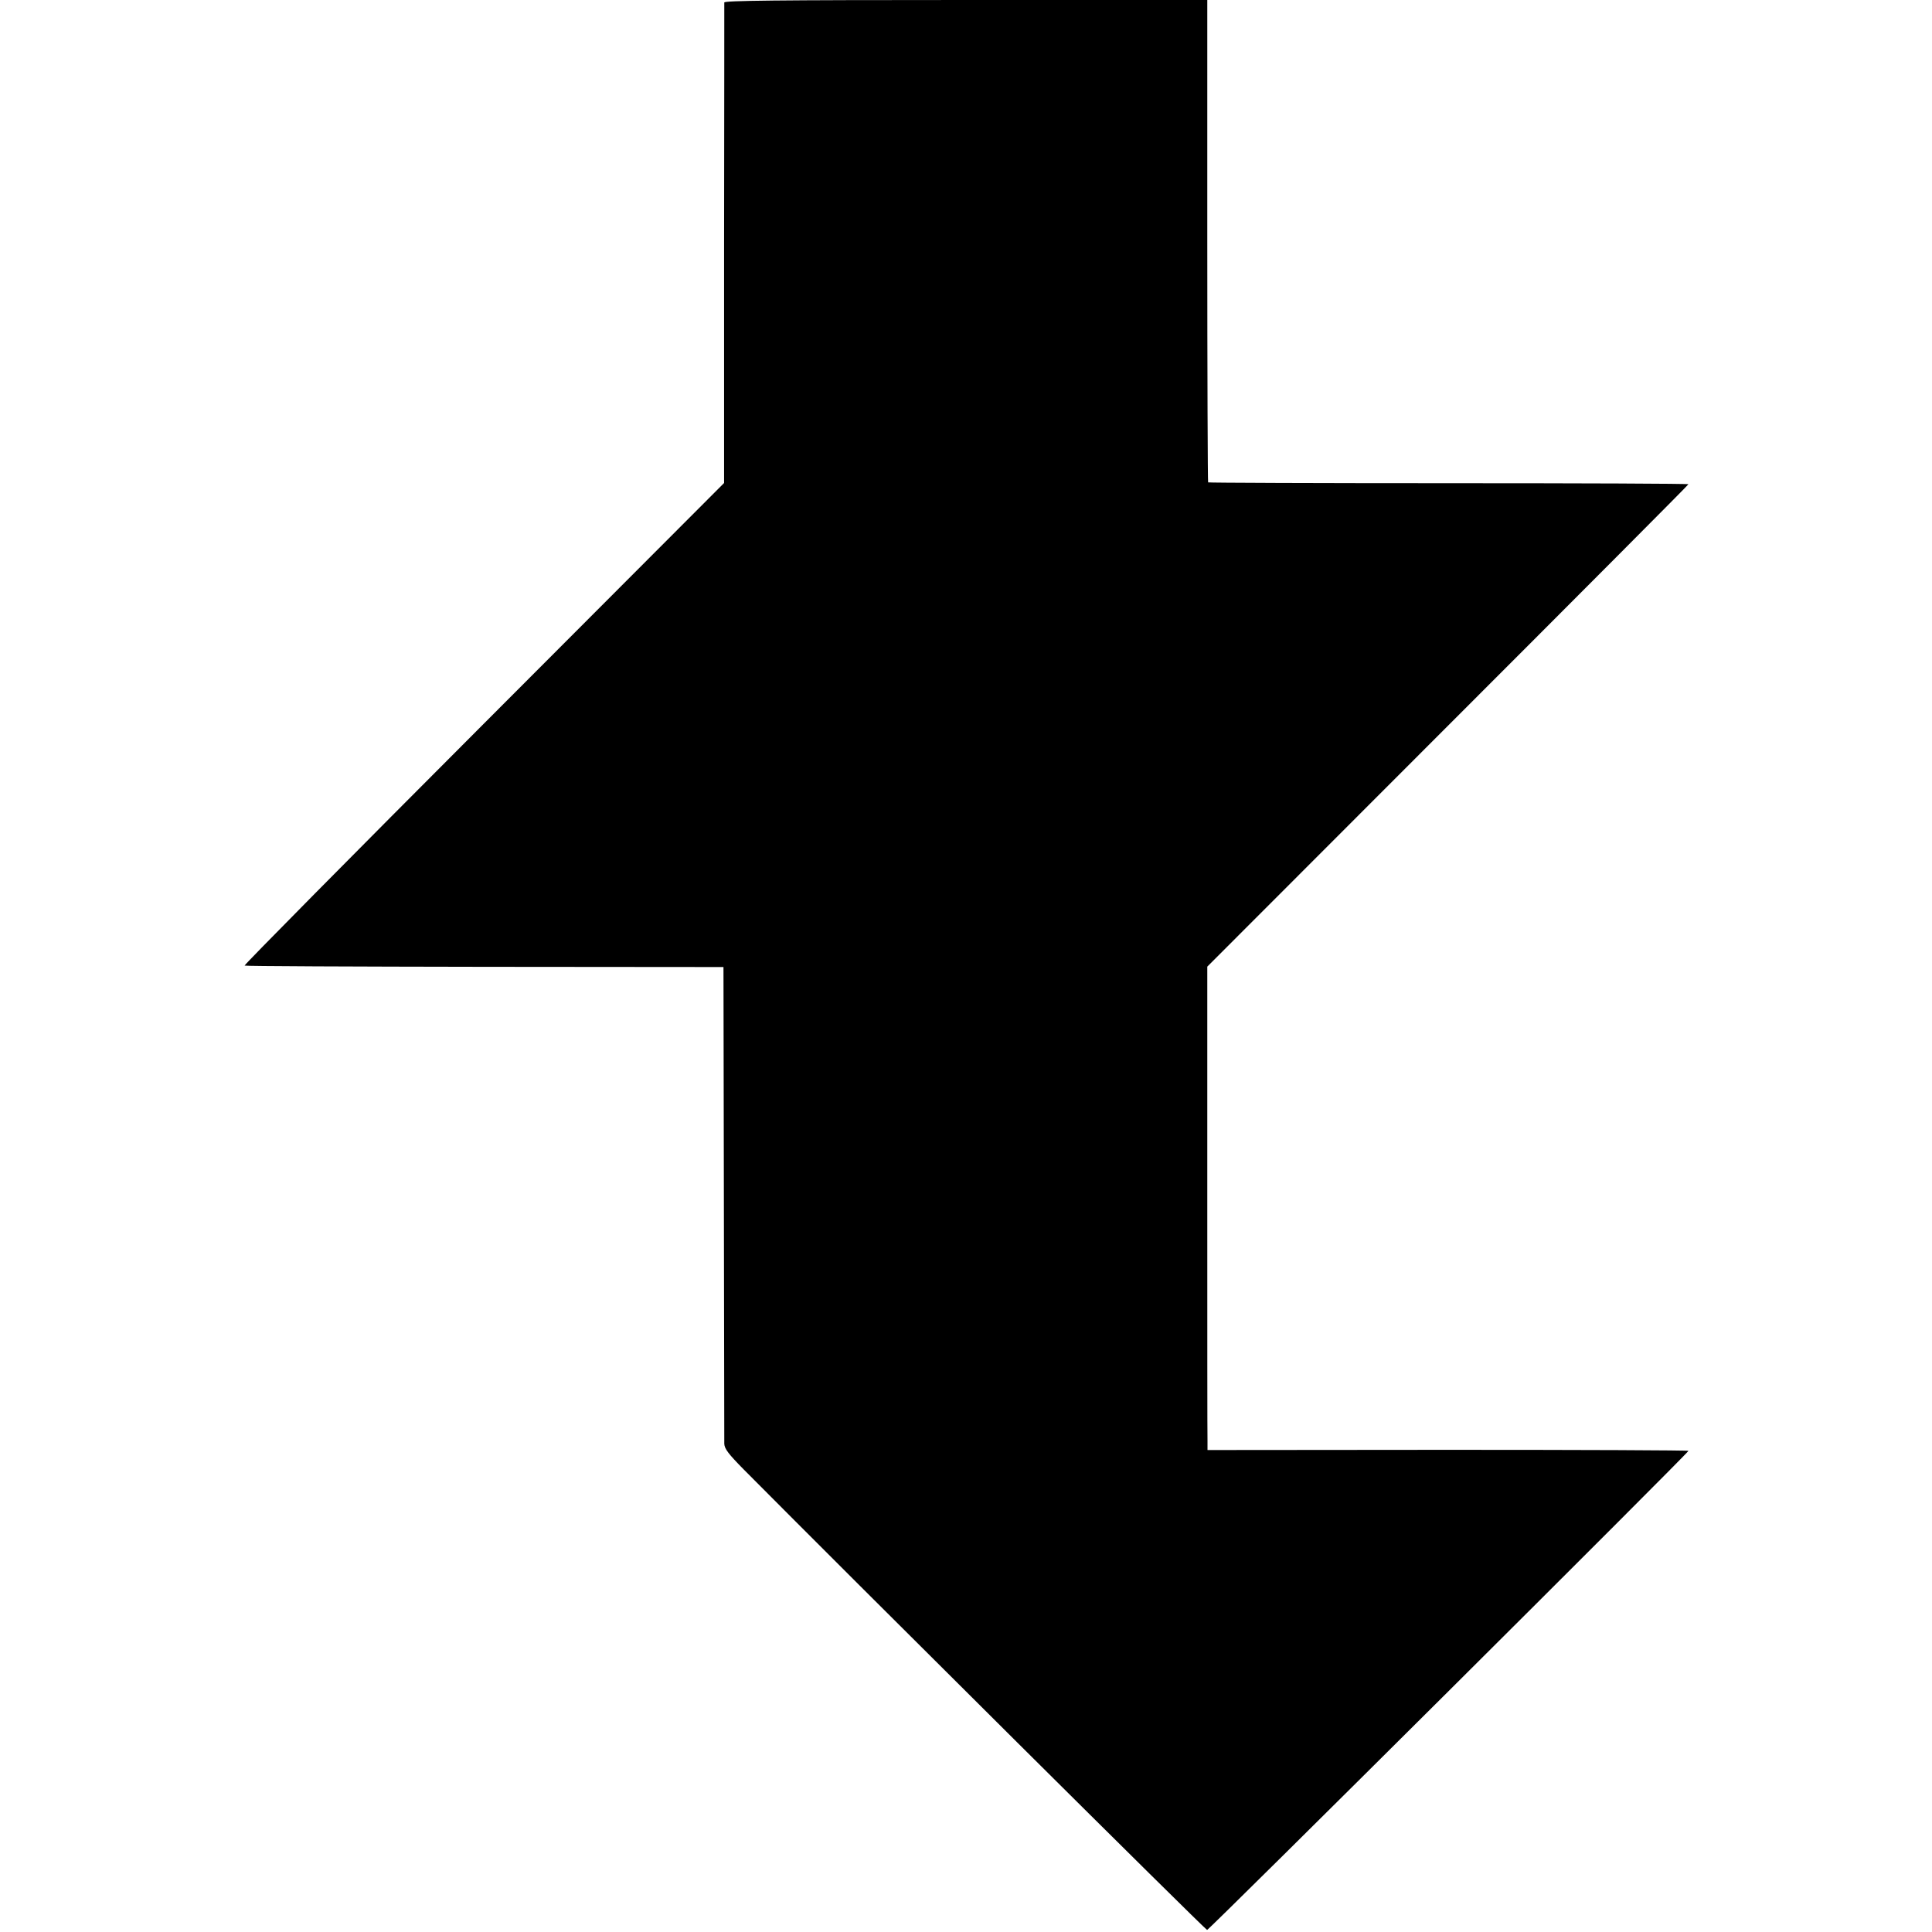 <svg version="1" xmlns="http://www.w3.org/2000/svg" width="1248" height="1248" viewBox="0 0 936 936"><path d="M350.9 1.2c0 .7 0 53.4-.1 117V234L234.4 350.6c-64.1 64.2-116.2 116.9-115.9 117.2.2.3 52.6.5 116.2.6l115.8.1.2 114c.1 62.7.2 115.3.2 117 .1 2.4 2 4.9 9.5 12.5 54.5 54.9 223.6 223 224.4 223 1 0 233.2-231.1 233.2-232.1 0-.3-52.4-.5-116.5-.5l-116.5.1V698c-.1-2.5-.1-55.2-.1-117.1V468.3l116.5-116.6C765.5 287.6 818 234.9 818 234.6c0-.3-52.2-.5-116.1-.5-63.8 0-116.3-.2-116.6-.4-.2-.3-.4-53-.4-117.1V0h-117c-92.8 0-116.9.3-117 1.2z"/></svg>